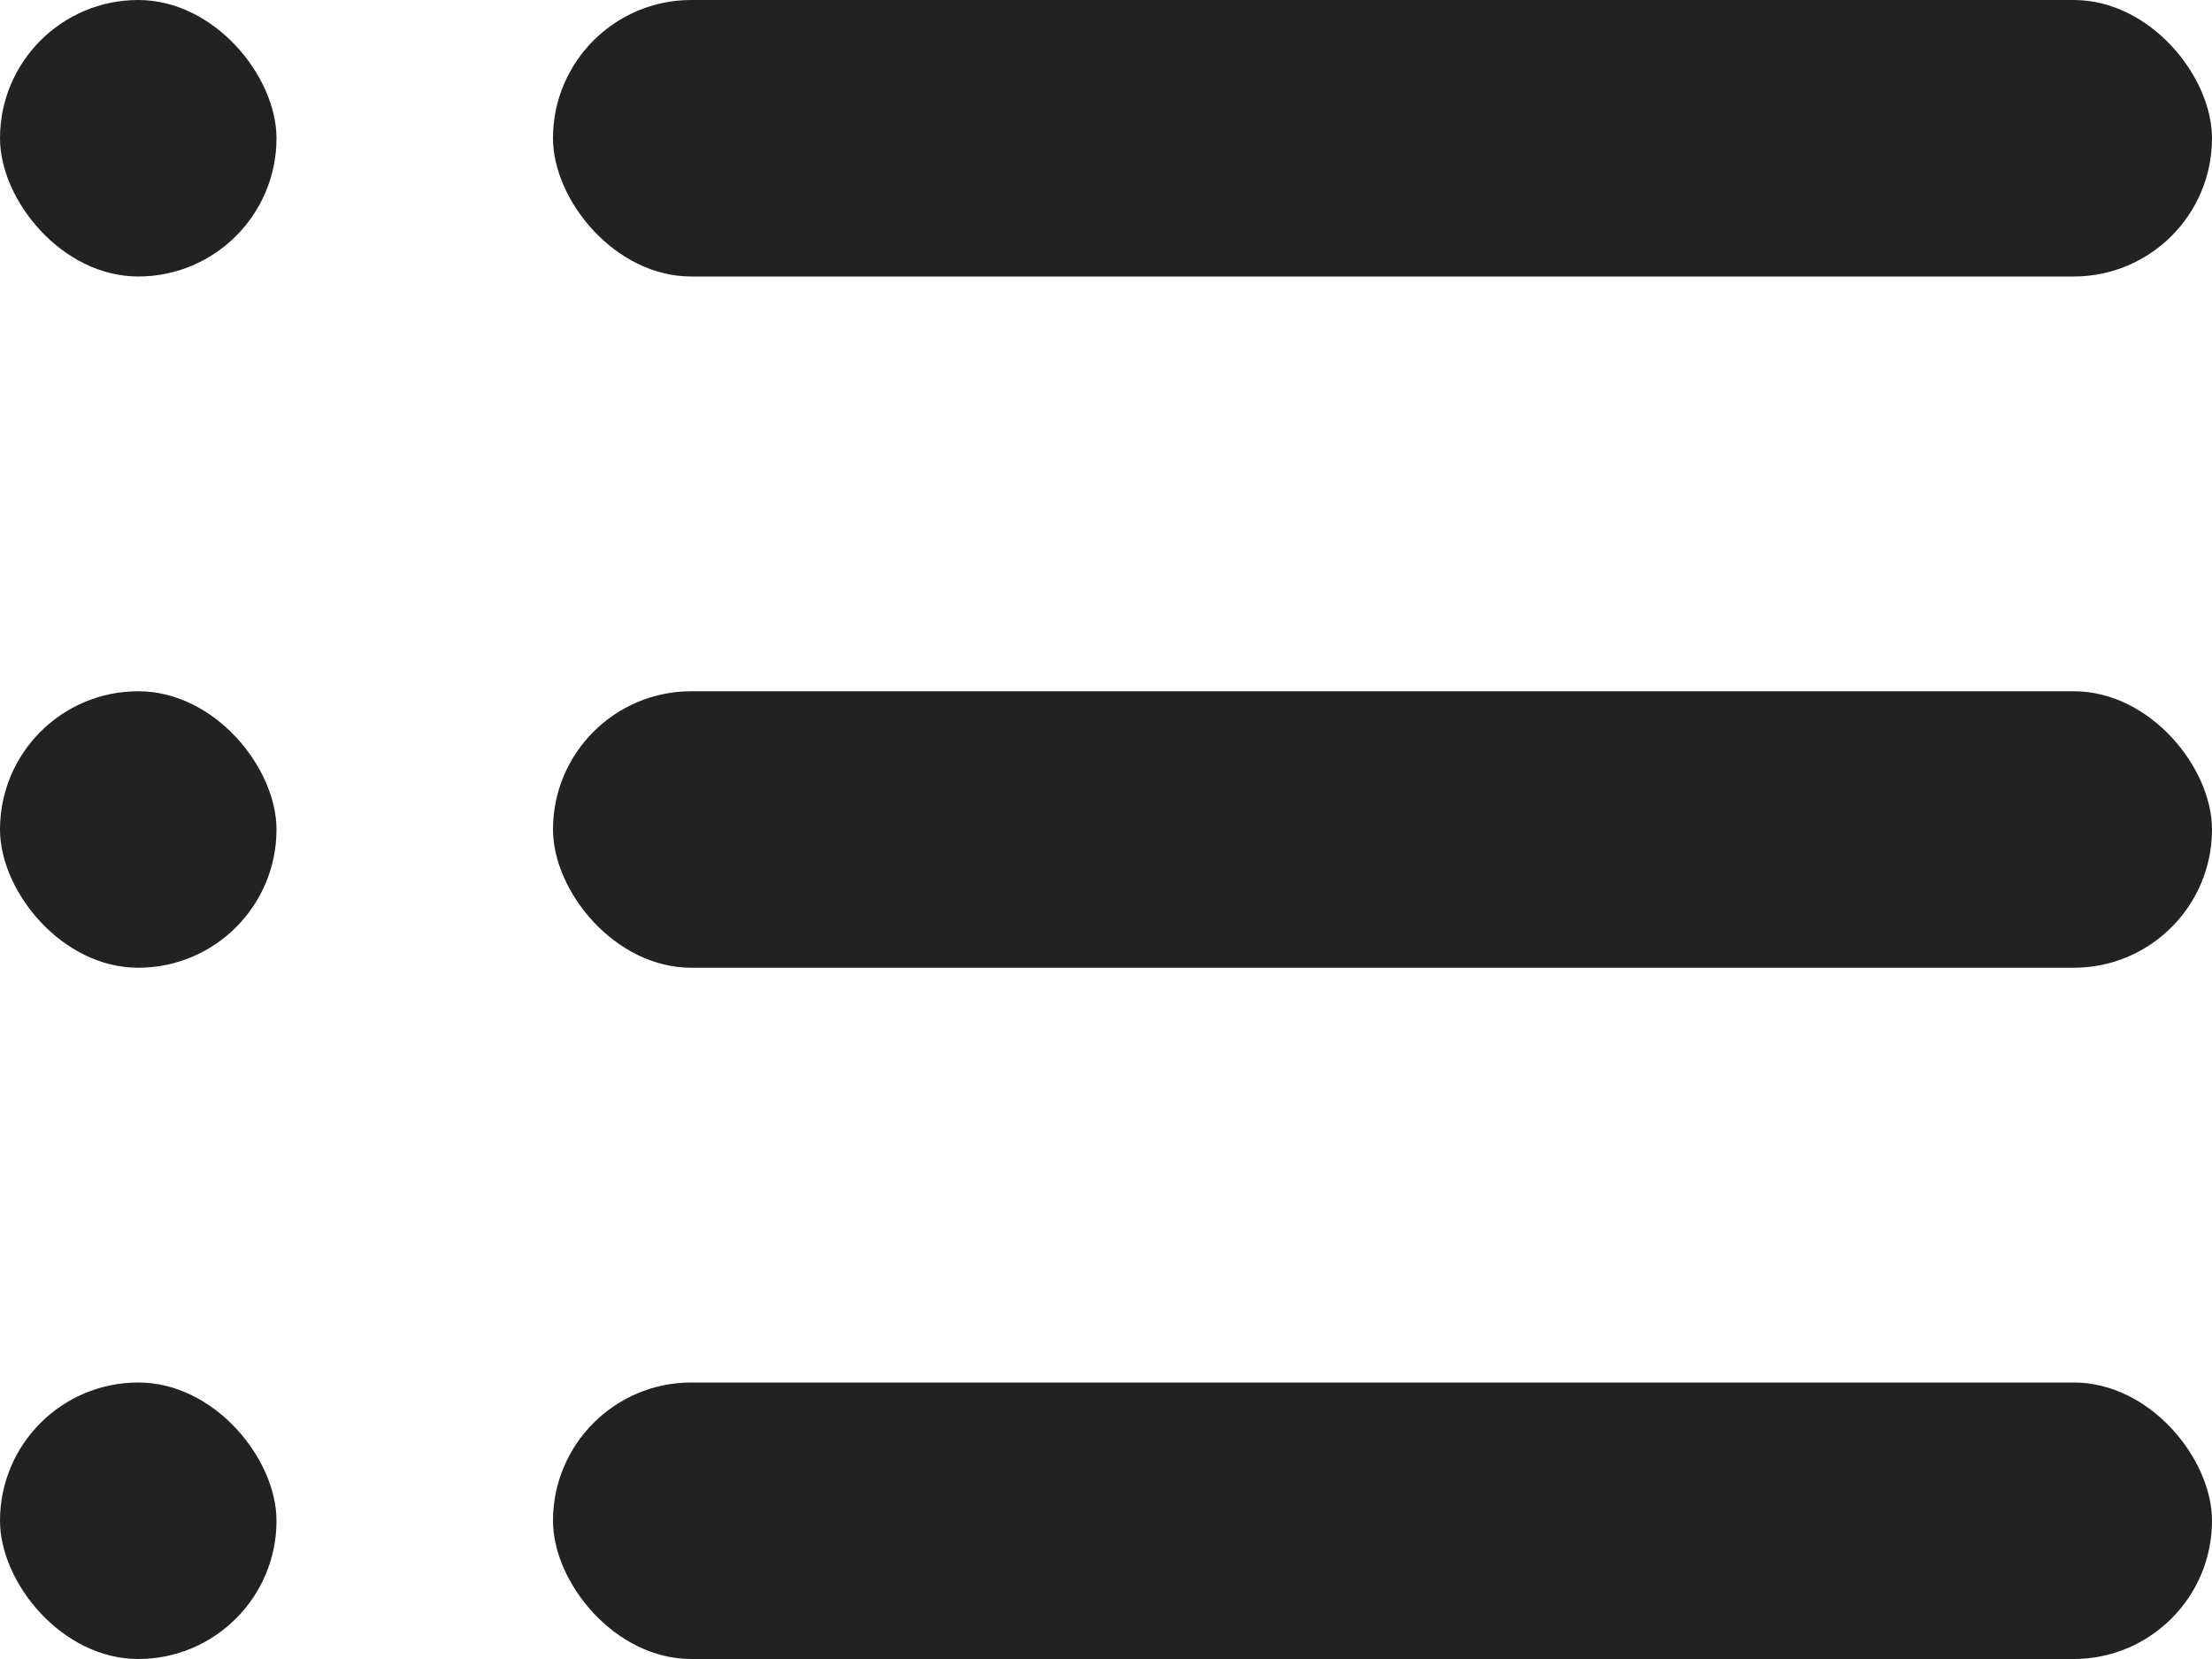 <svg viewBox="0 0 16 12" version="1.1" xmlns="http://www.w3.org/2000/svg" xmlns:xlink="http://www.w3.org/1999/xlink">
    <g id="Symbols" stroke="none" stroke-width="1" fill="none" fill-rule="evenodd">
        <g id="admin-plus" transform="translate(-48, -10)" fill="#222222" fill-rule="nonzero">
            <g id="list-icon-16">
                <g transform="translate(48, 8)">
                    <rect x="0" y="2" width="2" height="2" rx="1"></rect>
                    <rect id="Rectangle" x="4" y="2" width="12" height="2" rx="1"></rect>
                    <rect x="0" y="7" width="2" height="2" rx="1"></rect>
                    <rect id="Rectangle" x="4" y="7" width="12" height="2" rx="1"></rect>
                    <rect x="0" y="12" width="2" height="2" rx="1"></rect>
                    <rect id="Rectangle" x="4" y="12" width="12" height="2" rx="1"></rect>
                </g>
            </g>
        </g>
    </g>
</svg>
